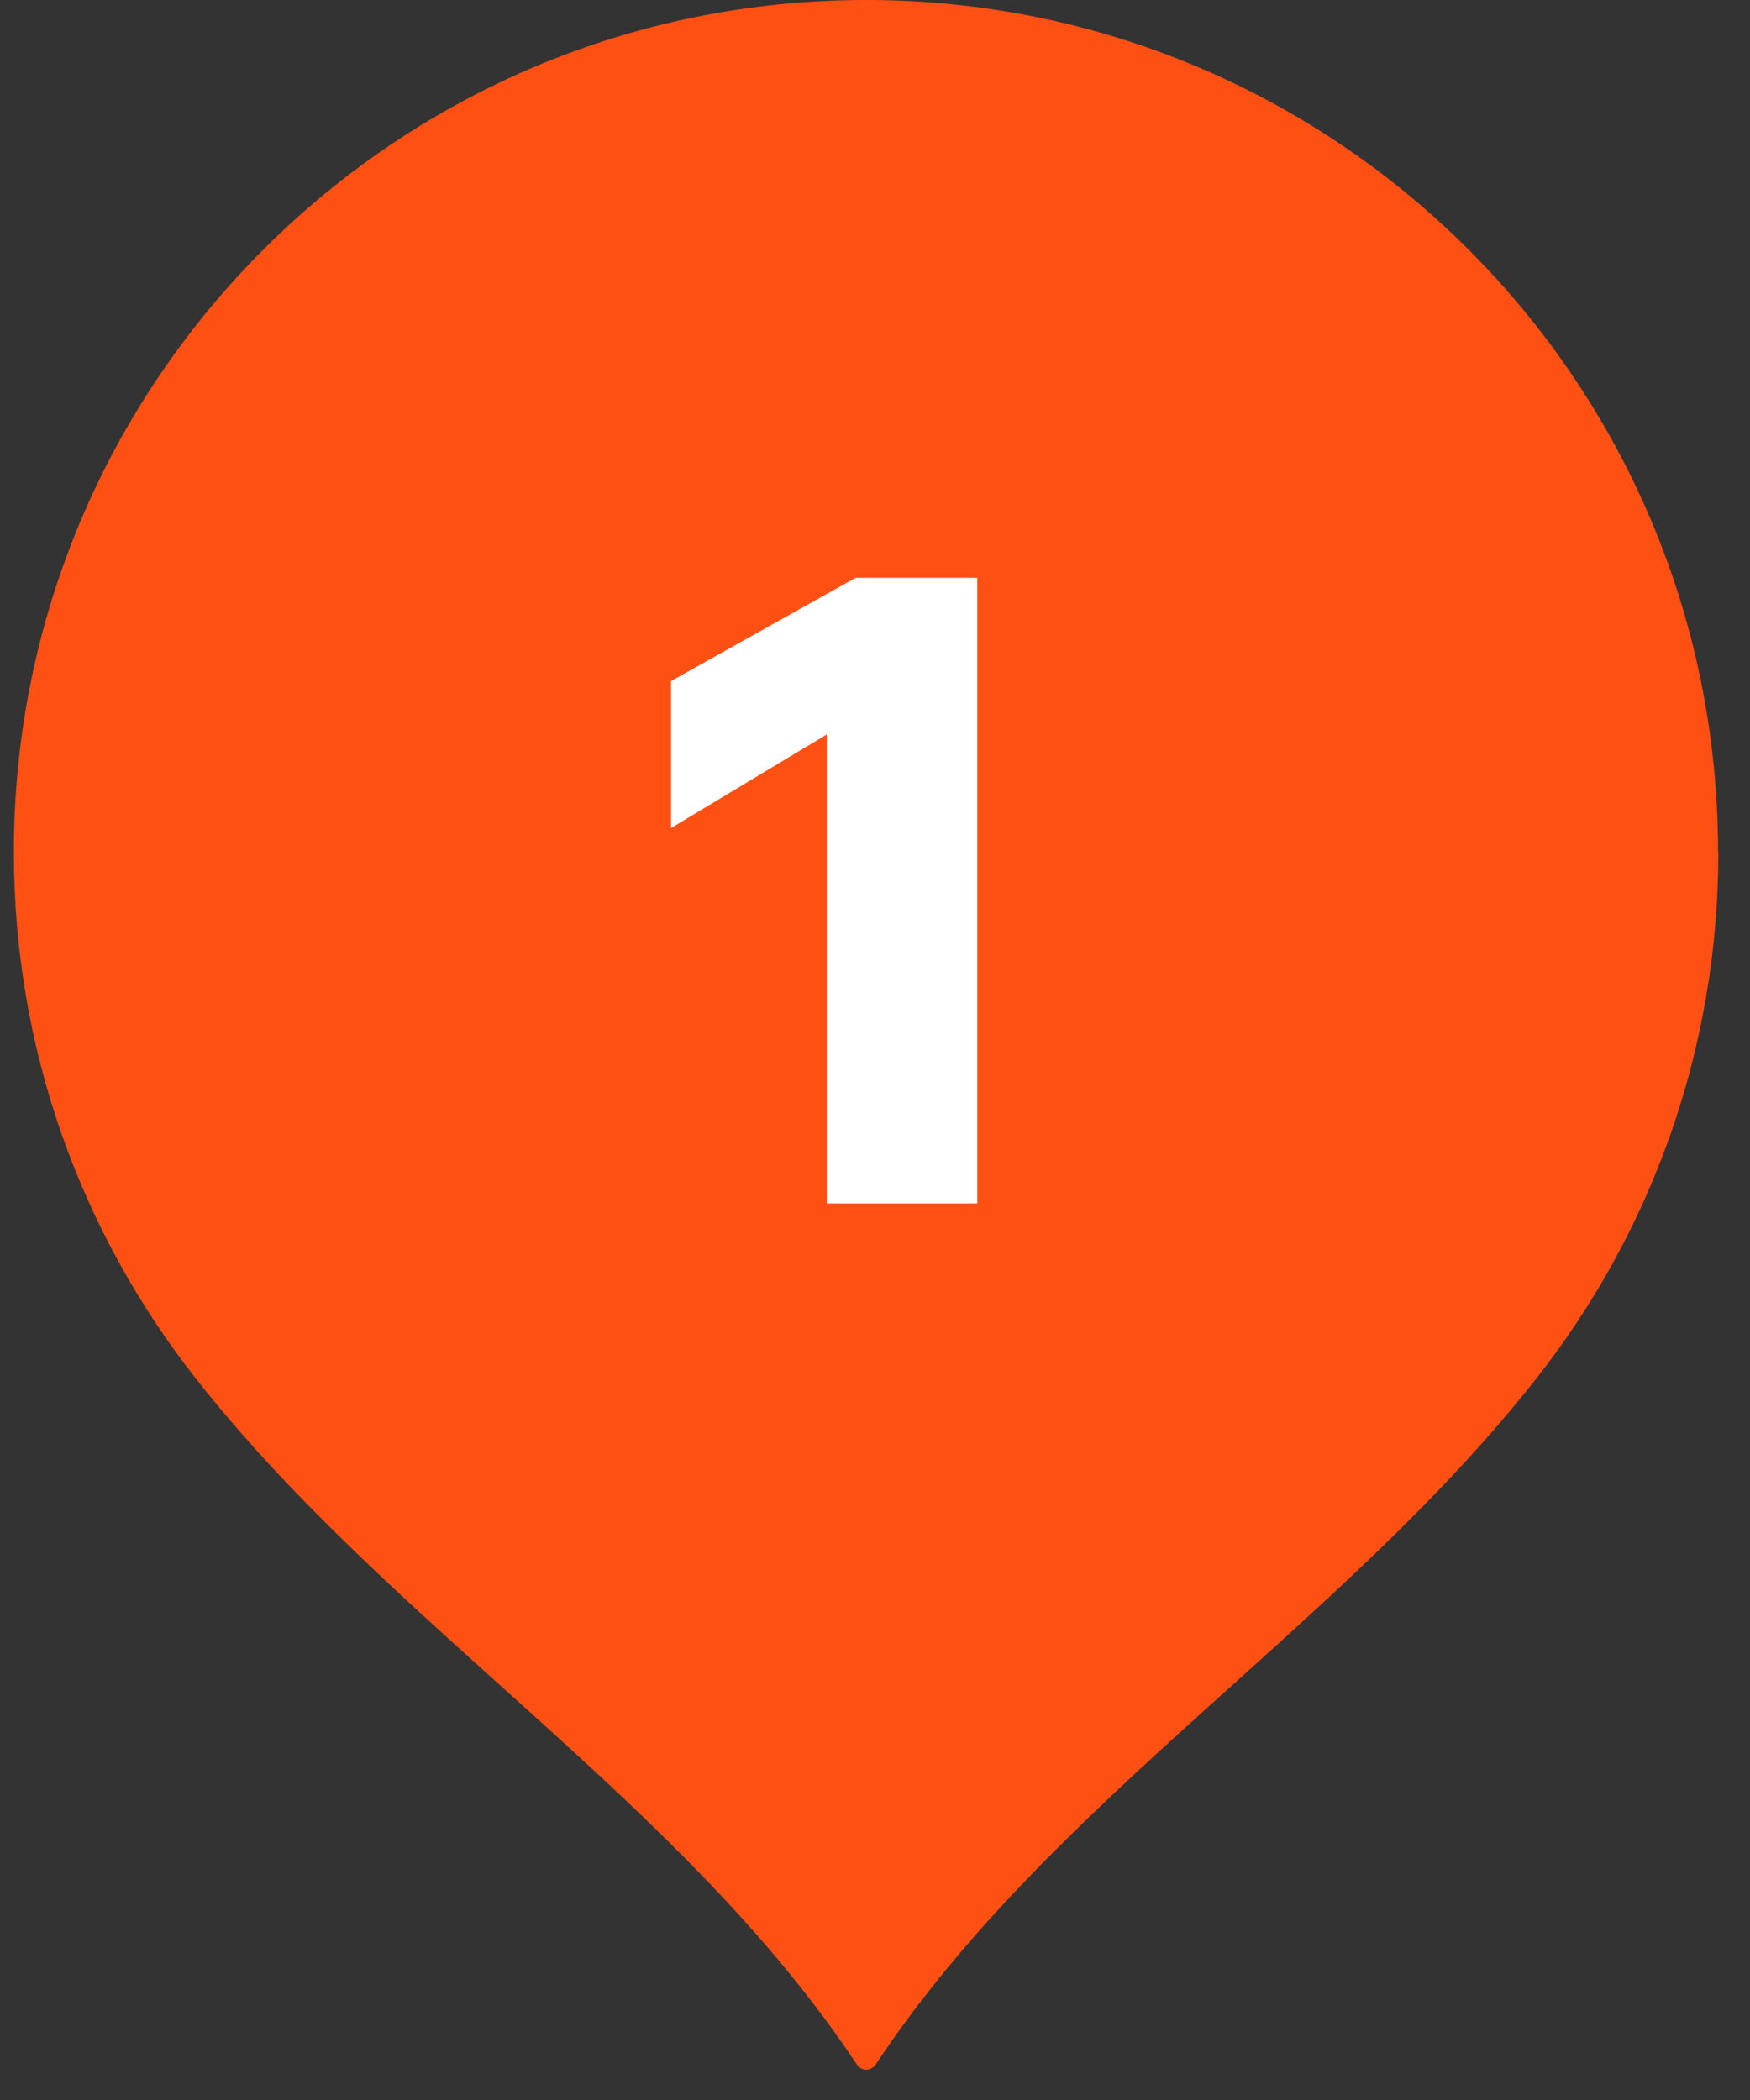<?xml version="1.0" encoding="UTF-8"?> <svg xmlns="http://www.w3.org/2000/svg" width="50" height="60" viewBox="0 0 50 60" fill="none"><rect x="0" y="0" width="50" height="60" fill="#333333" stroke="none"/><rect x="6.31" y="11.826" width="36.661" height="27.201" fill="white"></rect><path d="M49.095 24.345C49.095 30.006 47.163 35.214 43.924 39.348C38.341 46.473 30.016 51.442 25.017 58.988C24.887 59.183 24.612 59.183 24.483 58.988C19.483 51.443 11.156 46.478 5.571 39.355C2.329 35.219 0.396 30.008 0.396 24.345C0.396 10.897 11.294 0 24.741 0C38.189 0 49.087 10.897 49.087 24.345" fill="#FF5014"></path><mask id="mask0_2485_9851" style="mask-type:alpha" maskUnits="userSpaceOnUse" x="0" y="0" width="50" height="60"><path d="M49.095 24.345C49.095 30.006 47.163 35.214 43.924 39.348C38.341 46.473 30.016 51.442 25.017 58.988C24.887 59.183 24.612 59.183 24.483 58.988C19.483 51.443 11.156 46.478 5.571 39.355C2.329 35.219 0.396 30.008 0.396 24.345C0.396 10.897 11.294 0 24.741 0C38.189 0 49.087 10.897 49.087 24.345" fill="#FF5014"></path></mask><g mask="url(#mask0_2485_9851)"><path d="M24.447 16.509H27.922V34.384H23.622V20.984L19.172 23.659V19.459L24.447 16.509Z" fill="white"></path></g></svg> 